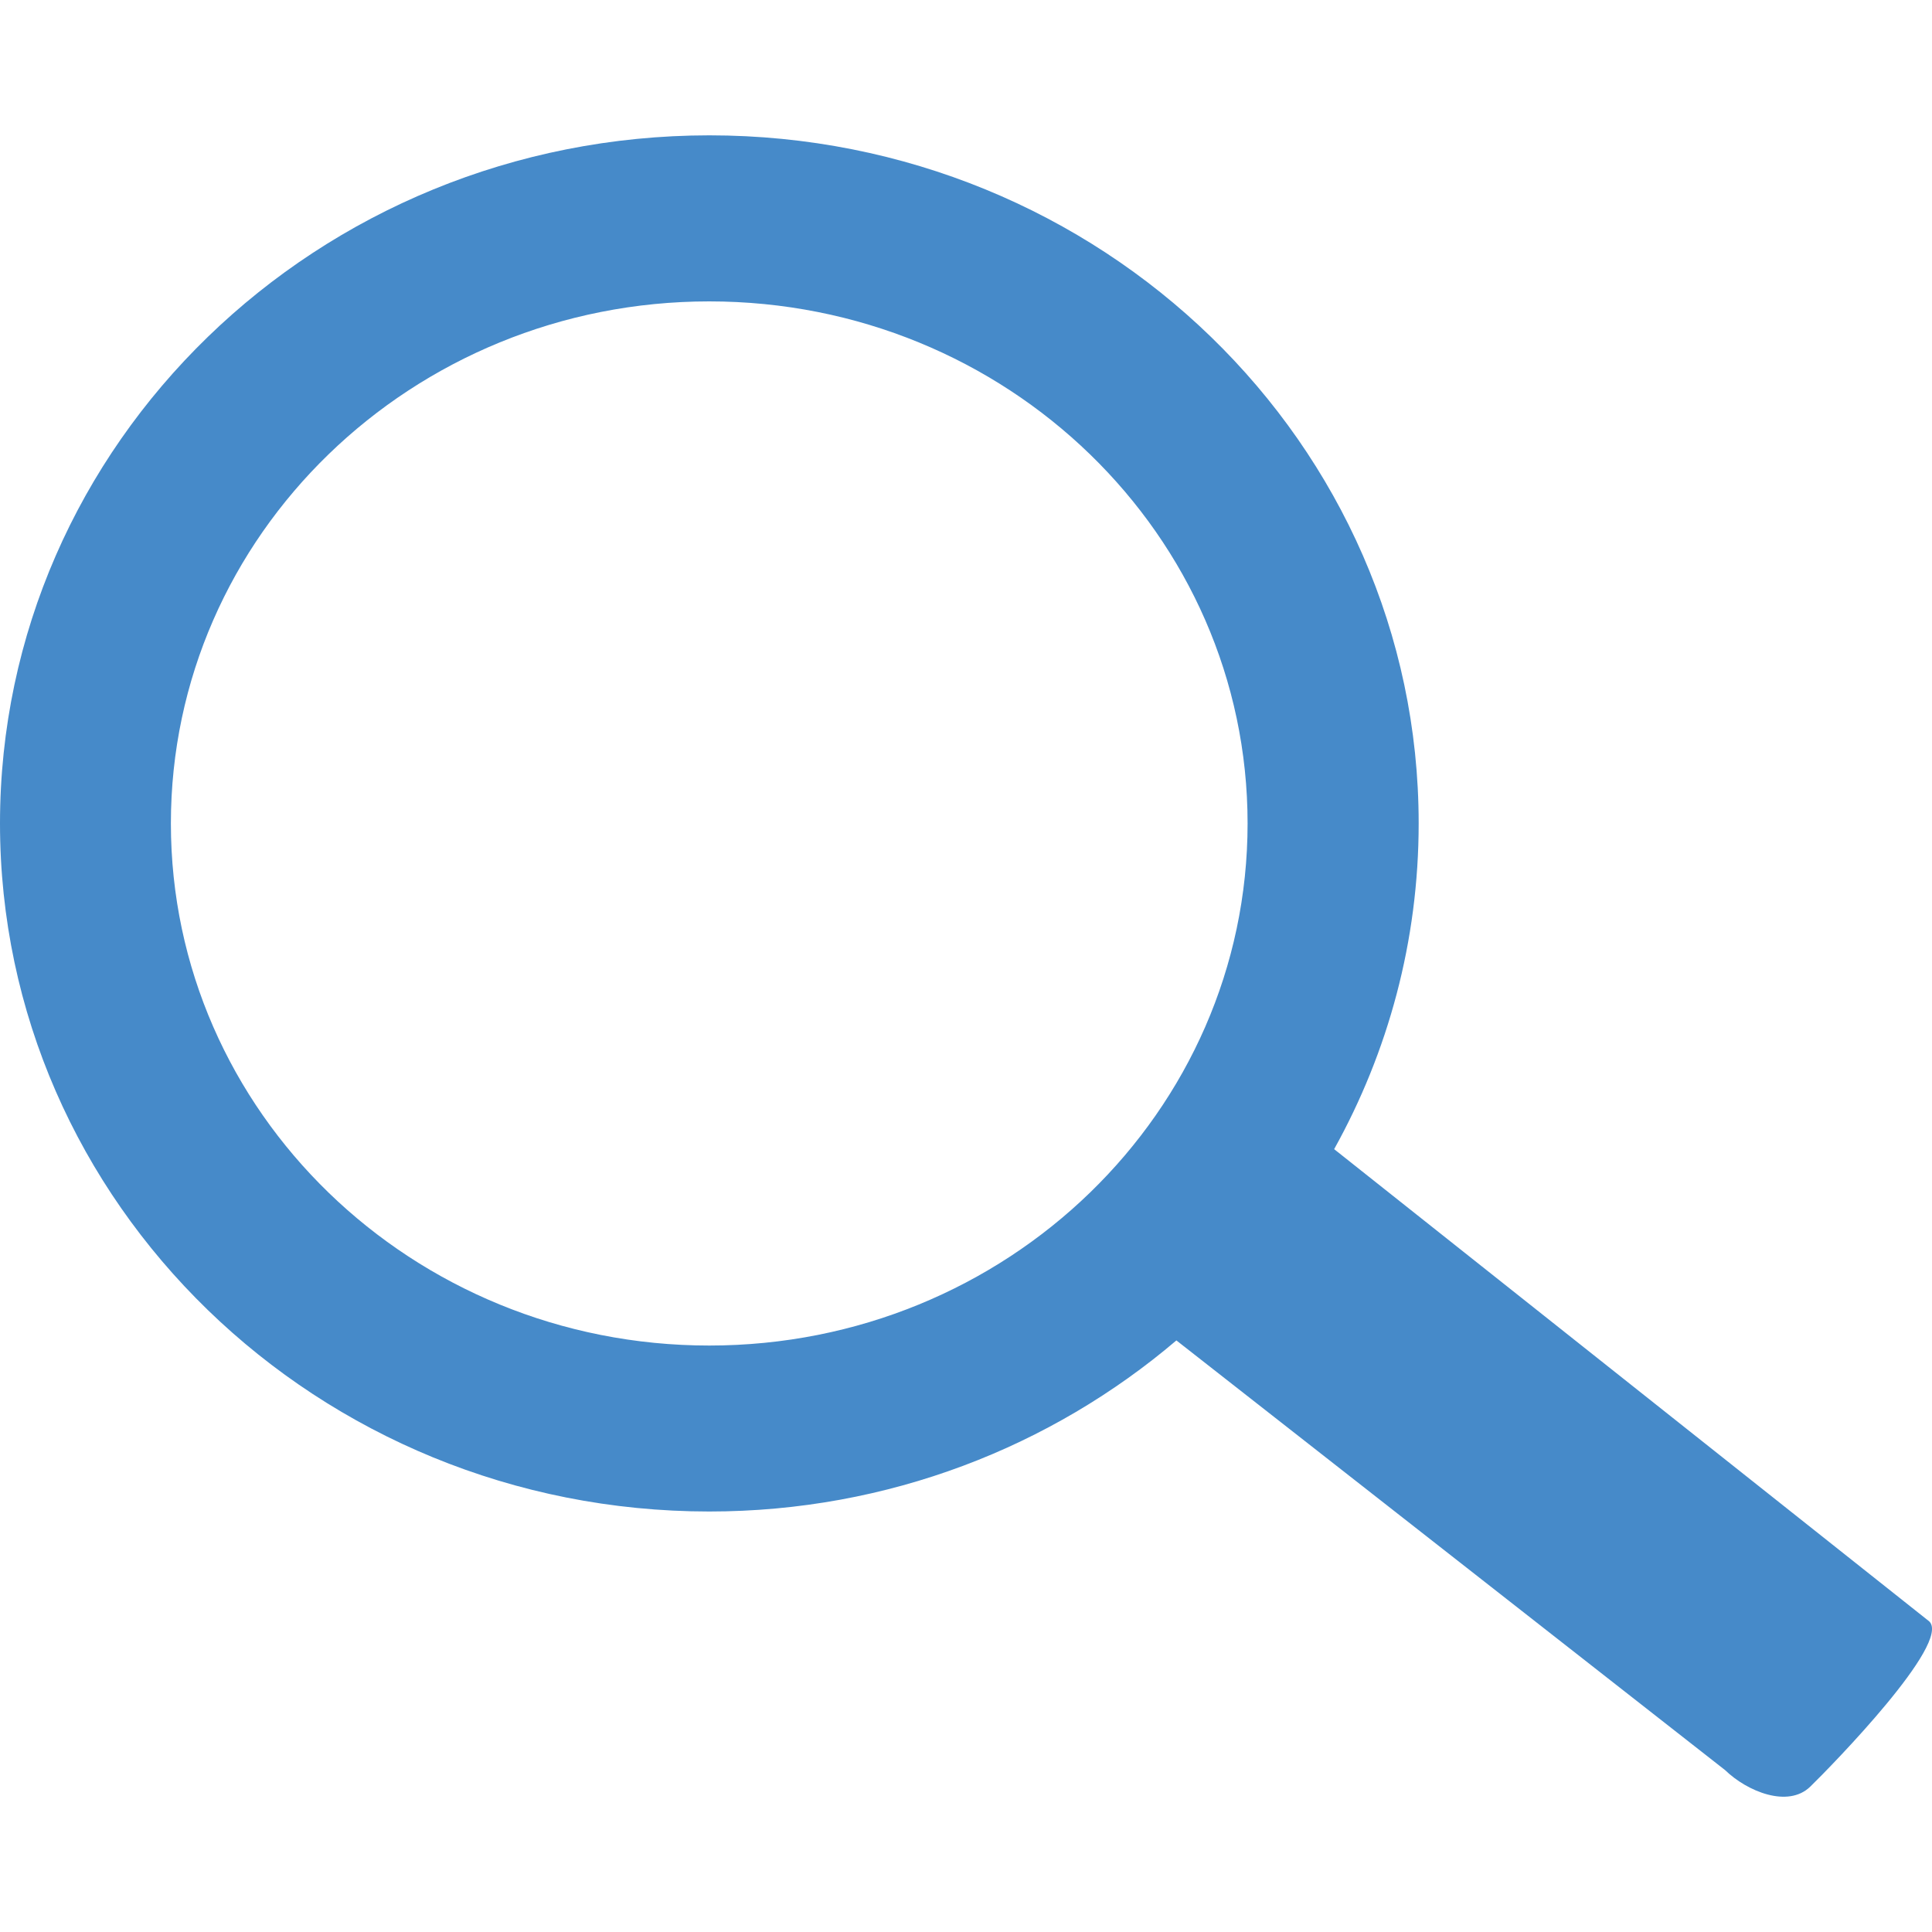 <?xml version="1.0" encoding="utf-8"?>
<!-- Generator: Adobe Illustrator 15.0.0, SVG Export Plug-In . SVG Version: 6.00 Build 0)  -->
<!DOCTYPE svg PUBLIC "-//W3C//DTD SVG 1.1//EN" "http://www.w3.org/Graphics/SVG/1.1/DTD/svg11.dtd">
<svg version="1.1" id="Warstwa_1" xmlns="http://www.w3.org/2000/svg" xmlns:xlink="http://www.w3.org/1999/xlink" x="0px" y="0px"
	 width="20px" height="20px" viewBox="0 0 20 20" enable-background="new 0 0 20 20" xml:space="preserve">
<g>
	<g>
		<g>
			<path fill-rule="evenodd" clip-rule="evenodd" fill="#468AC9" d="M19.972,16.785l-6.161-4.889
				c0.558-1.004,0.875-2.152,0.875-3.373c0-3.933-3.287-7.122-7.343-7.122C3.288,1.402,0,4.591,0,8.524
				c0,3.934,3.288,7.123,7.342,7.123c1.855,0,3.544-0.672,4.836-1.771l5.68,4.448c0.229,0.222,0.652,0.395,0.882,0.171
				C18.969,18.272,20.201,17.009,19.972,16.785z M7.342,13.929c-3.077,0-5.573-2.419-5.573-5.405c0-2.985,2.496-5.404,5.573-5.404
				c3.079,0,5.573,2.419,5.573,5.404C12.915,11.51,10.421,13.929,7.342,13.929z"/>
		</g>
	</g>
</g>
</svg>
